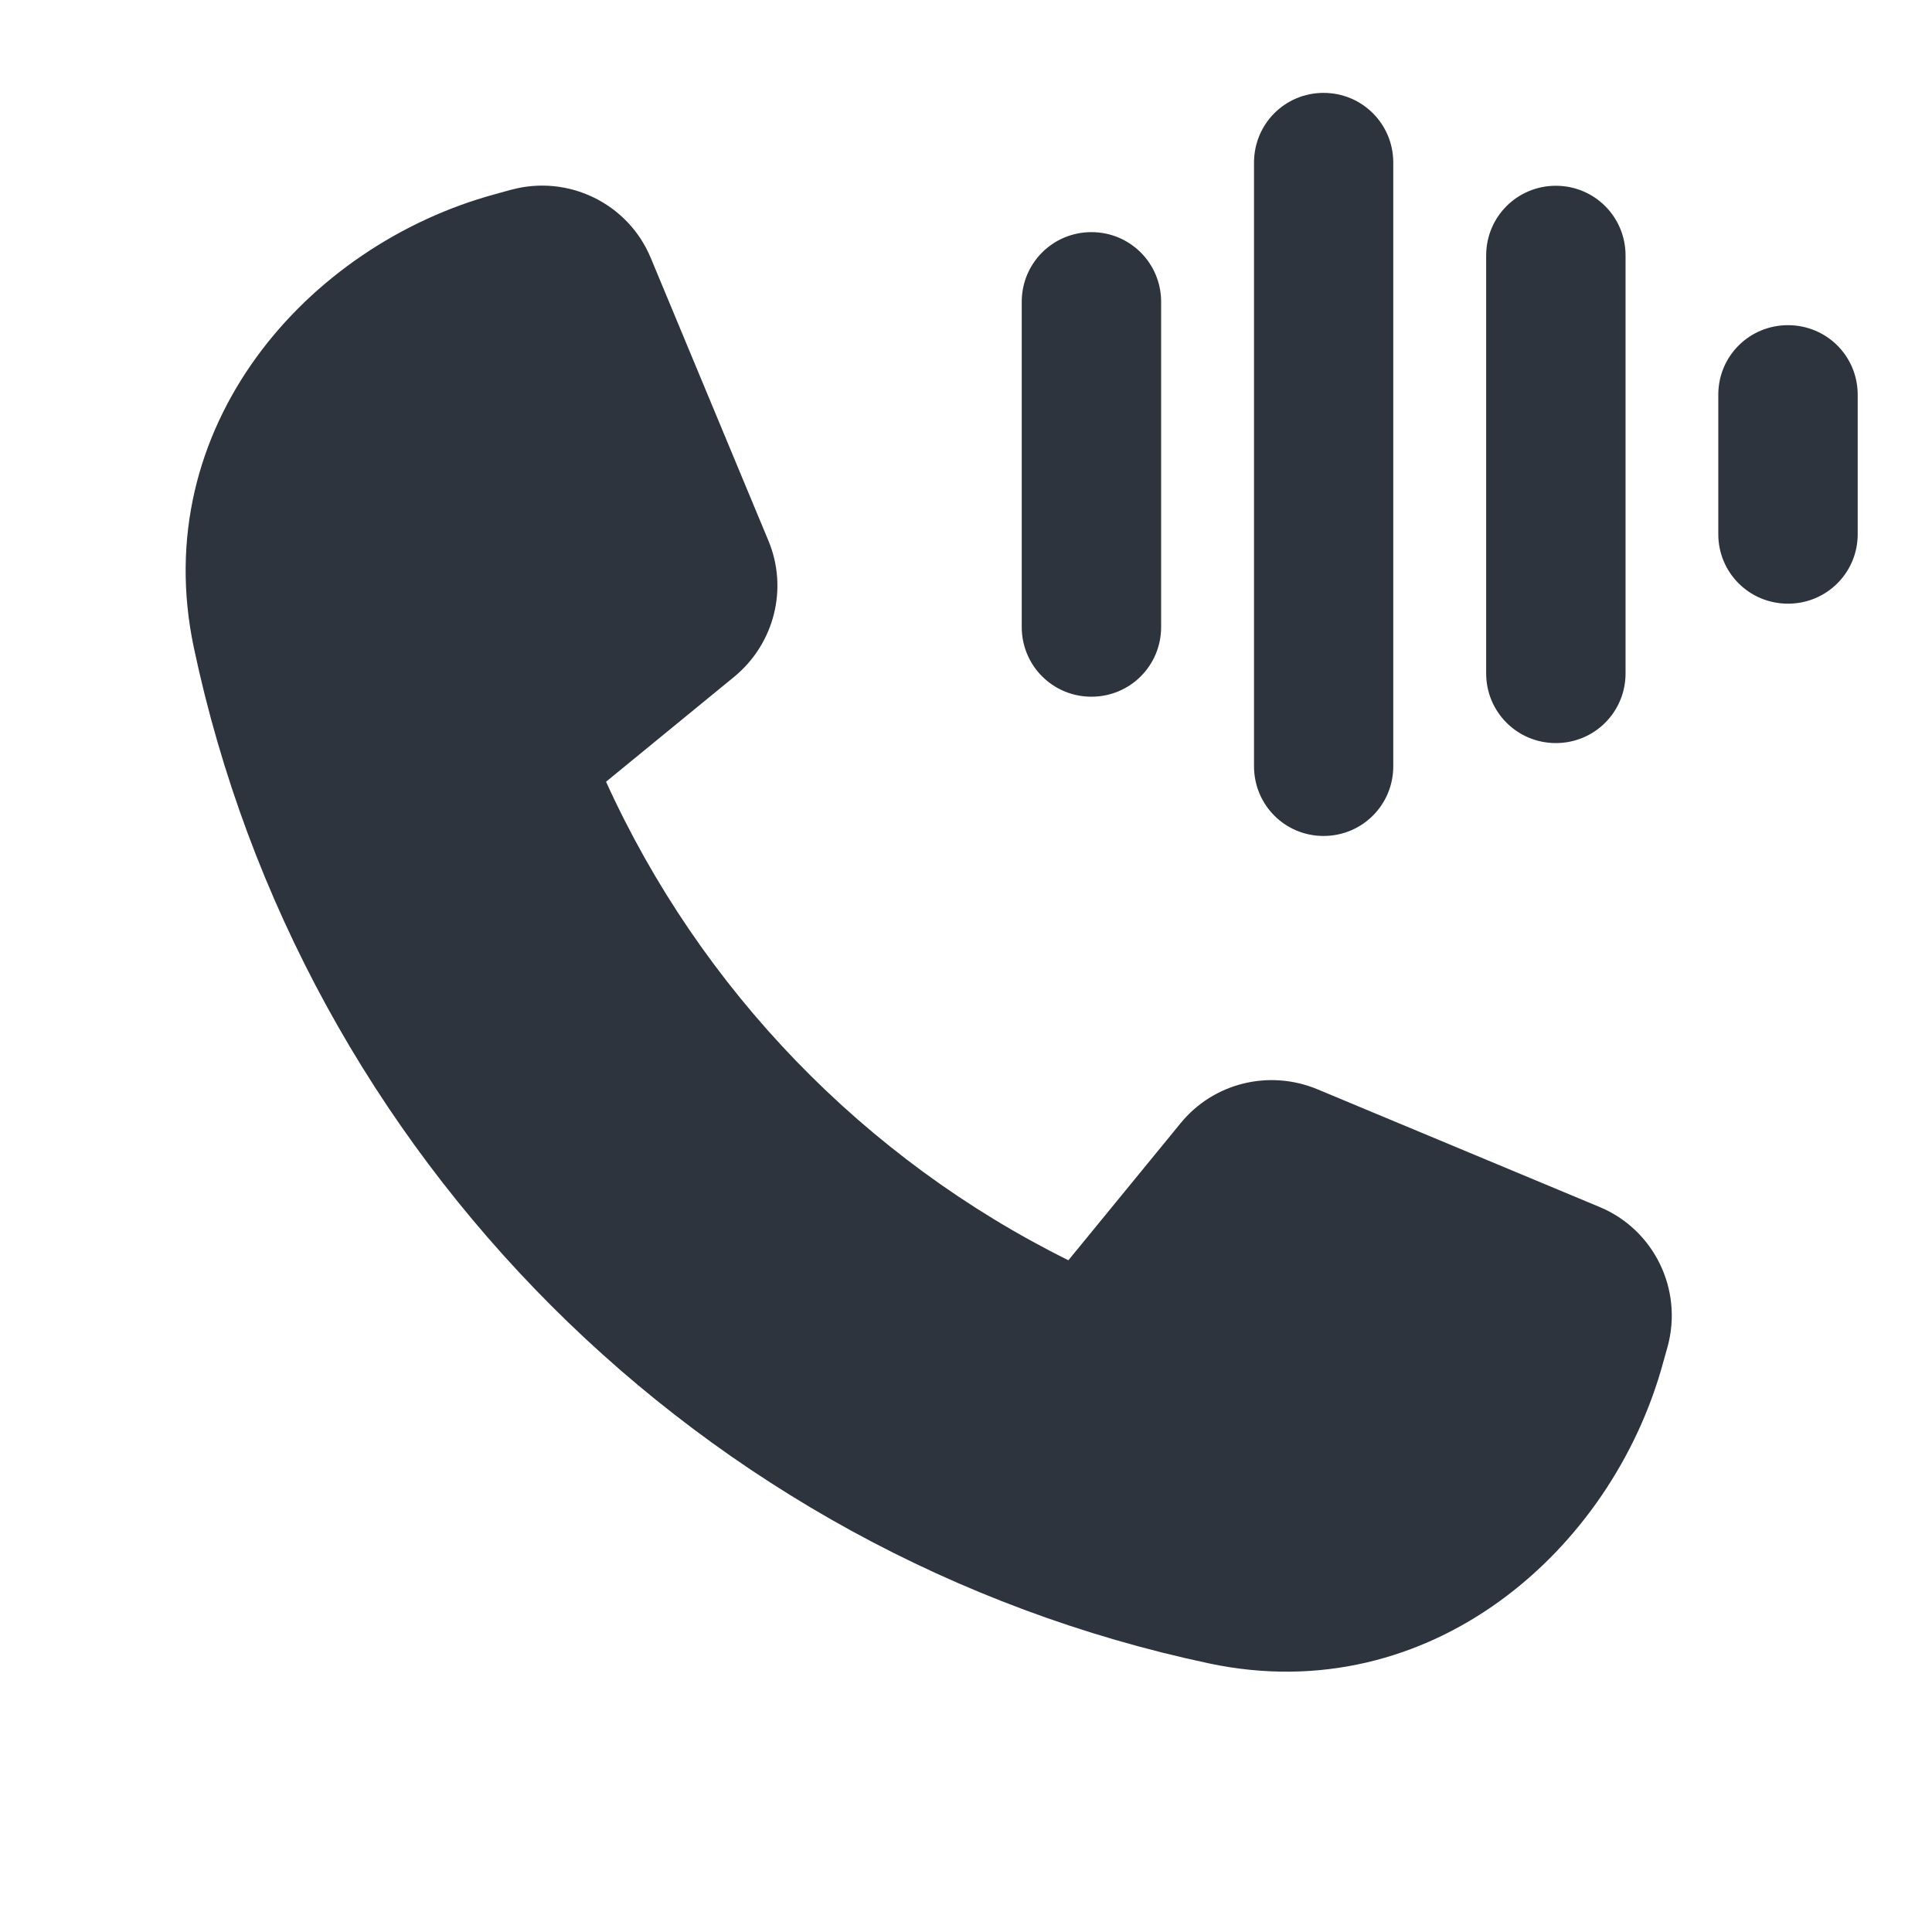 <svg width="13" height="13" viewBox="0 0 13 13" fill="none" xmlns="http://www.w3.org/2000/svg">
<g clip-path="url(#clip0_257_570)">
<path d="M9.375 1.094V5.156C9.375 5.416 9.166 5.625 8.906 5.625C8.646 5.625 8.438 5.416 8.438 5.156V1.094C8.438 0.834 8.646 0.625 8.906 0.625C9.166 0.625 9.375 0.834 9.375 1.094ZM10.938 1.719V4.531C10.938 4.791 10.729 5 10.469 5C10.209 5 10 4.791 10 4.531V1.719C10 1.459 10.209 1.25 10.469 1.25C10.729 1.25 10.938 1.459 10.938 1.719ZM7.813 2.031V4.219C7.813 4.479 7.604 4.688 7.344 4.688C7.084 4.688 6.875 4.479 6.875 4.219V2.031C6.875 1.771 7.084 1.562 7.344 1.562C7.604 1.562 7.813 1.771 7.813 2.031ZM12.5 2.656V3.594C12.5 3.854 12.291 4.062 12.031 4.062C11.771 4.062 11.562 3.854 11.562 3.594V2.656C11.562 2.396 11.771 2.188 12.031 2.188C12.291 2.188 12.5 2.396 12.5 2.656ZM3.439 1.277C3.824 1.172 4.227 1.369 4.379 1.736L5.17 3.637C5.305 3.959 5.211 4.332 4.939 4.555L4.078 5.26C4.713 6.658 5.816 7.799 7.189 8.48L7.943 7.559C8.164 7.287 8.537 7.195 8.861 7.328L10.762 8.121C11.129 8.273 11.326 8.676 11.221 9.061L11.191 9.168C10.848 10.43 9.625 11.508 8.137 11.193C4.719 10.469 2.029 7.779 1.305 4.361C0.988 2.871 2.068 1.65 3.33 1.307L3.438 1.277H3.439Z" fill="#2E343E"/>
</g>
<defs>
<clipPath id="clip0_257_570">
<rect width="12.5" height="12.5" fill="white"/>
</clipPath>
</defs>
</svg>
